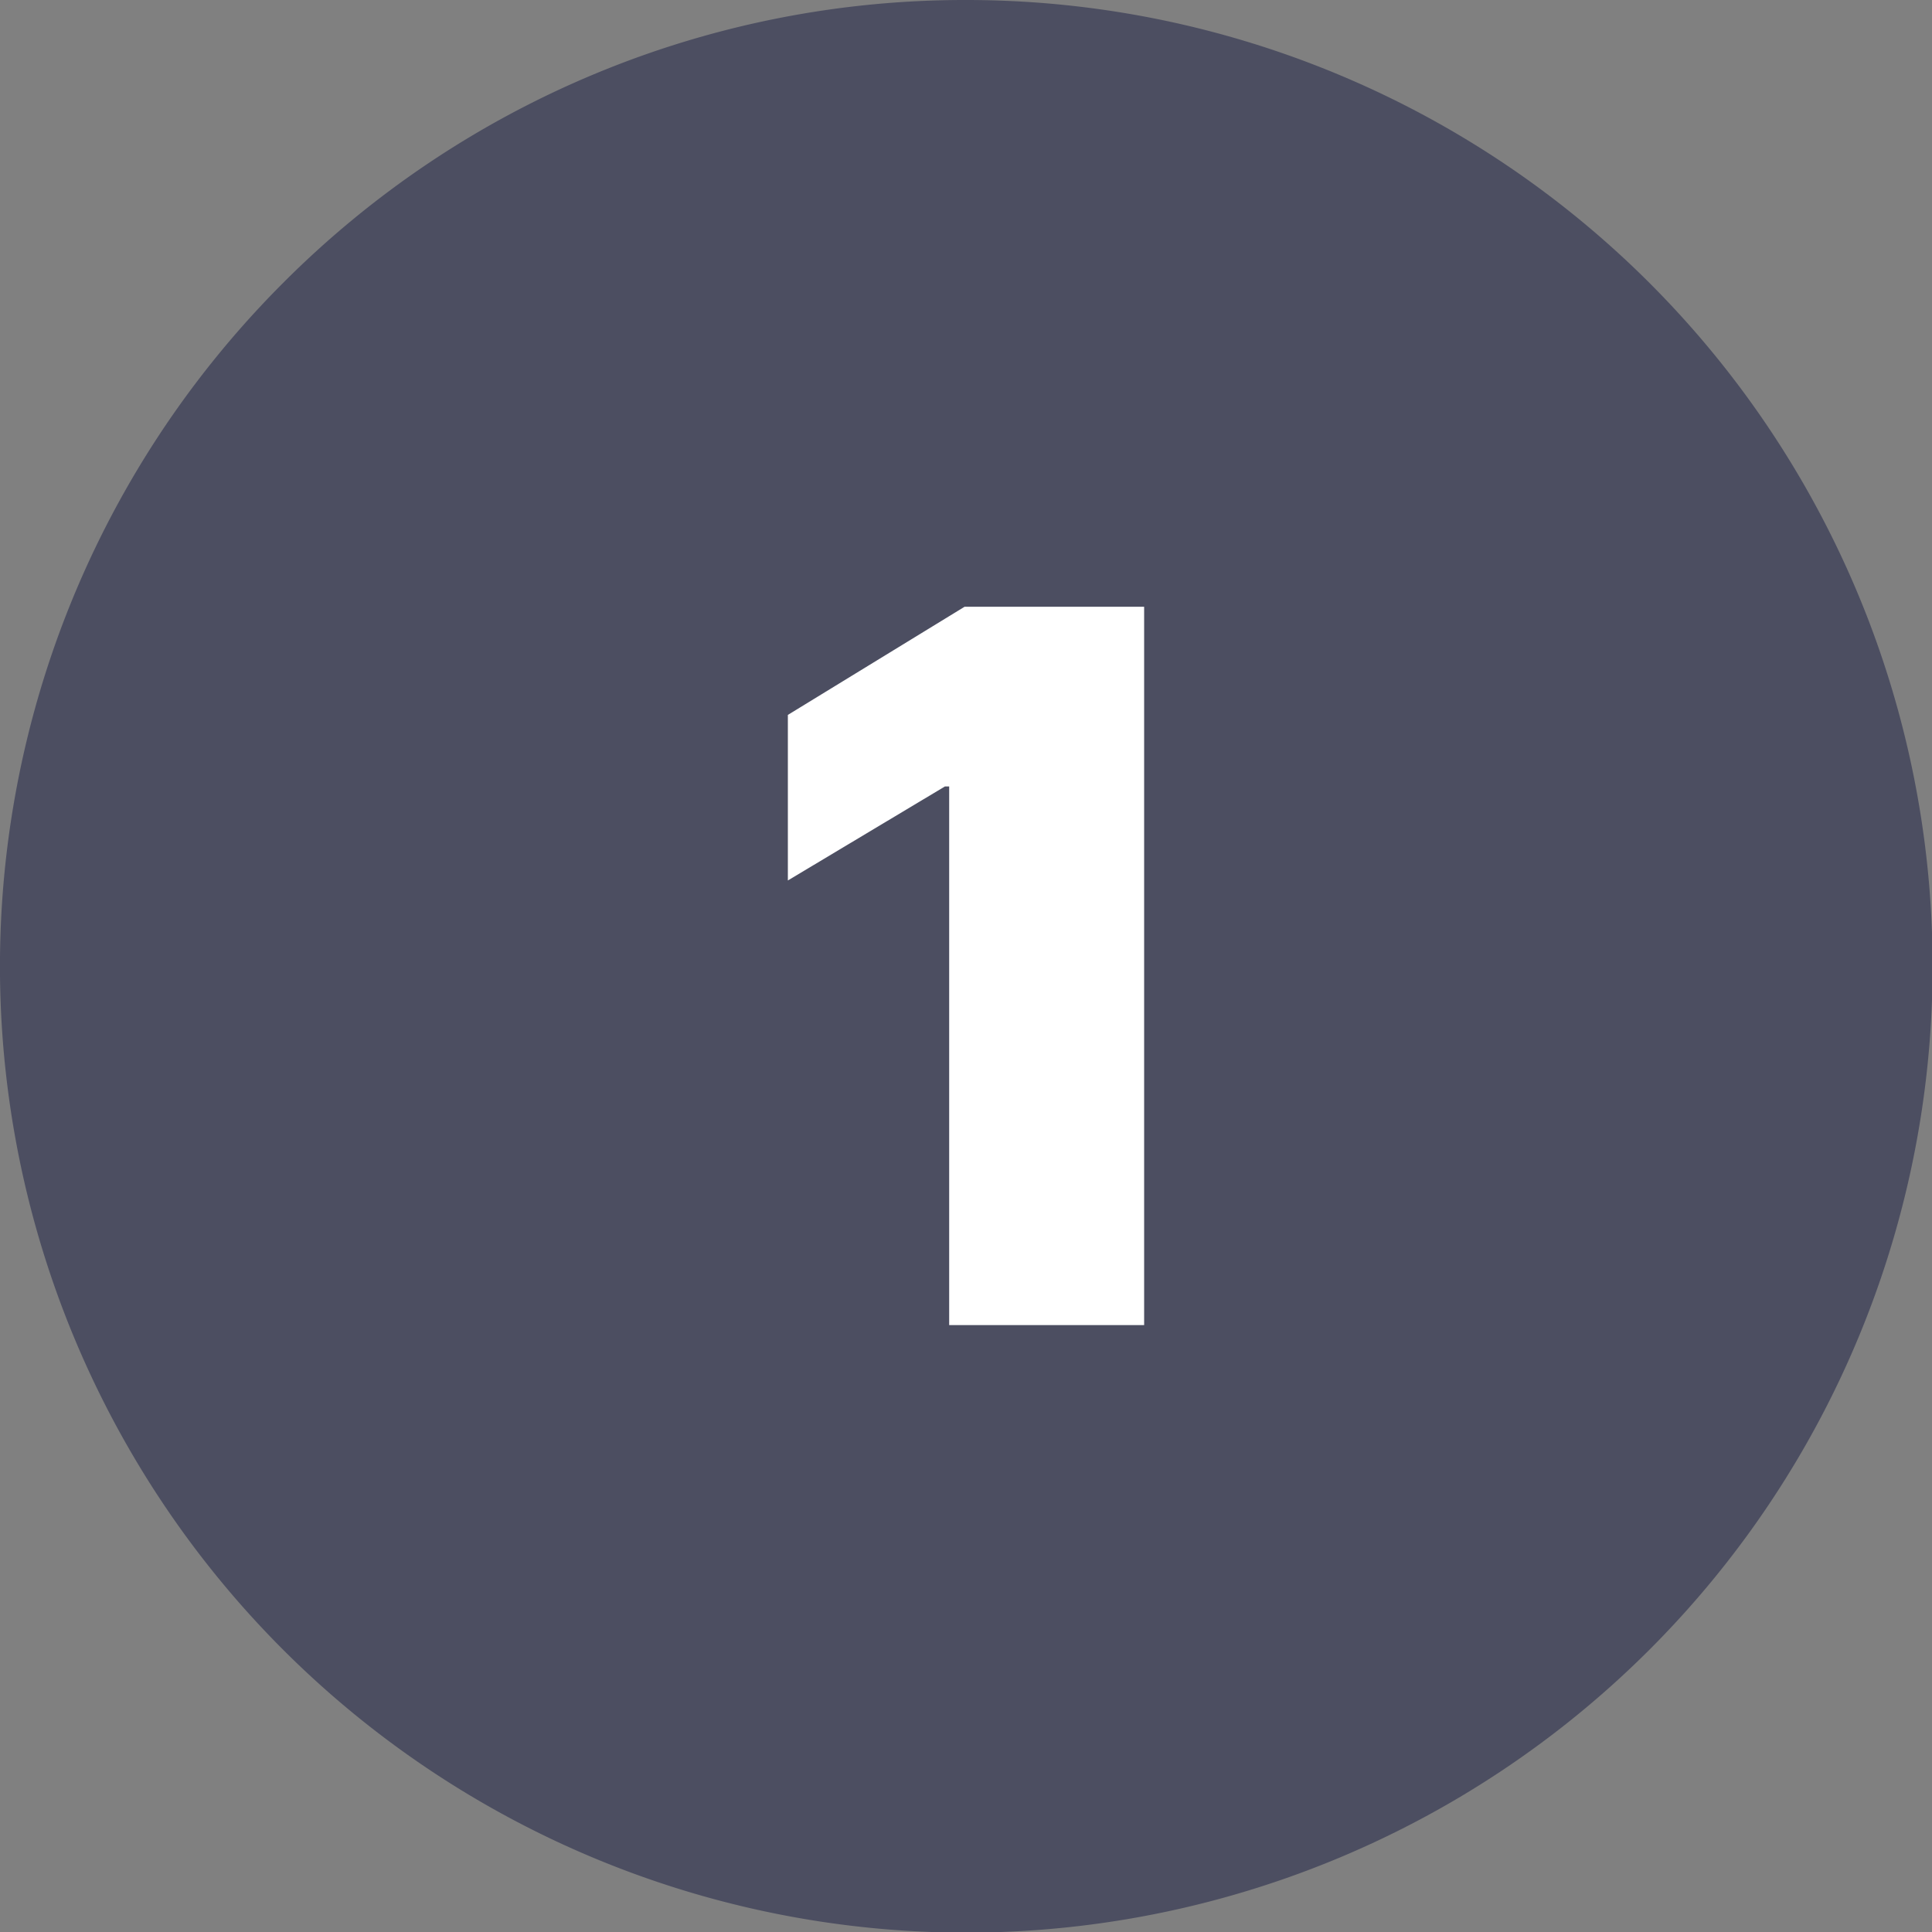 <svg id="Layer_1" data-name="Layer 1"
    xmlns="http://www.w3.org/2000/svg" viewBox="0 0 122.88 122.88">
    <rect x="0" y="0" width="122.88" height="122.88" fill="#808080" stroke="none"/>
    <defs>
        <style>.cls-1{fill:#4c4e61; fill-rule:evenodd;}.cls-2{fill:#fff;}</style>
    </defs>
    <title>one-number-round</title>
    <path class="cls-1" d="M61.44,0A61.46,61.46,0,1,1,18,18,61.21,61.21,0,0,1,61.44,0Z"/>
    <polygon class="cls-2" points="72.77 38.59 72.77 84.28 60.37 84.28 60.37 50.02 60.1 50.02 50.11 56 50.11 45.47 61.35 38.59 72.77 38.59 72.77 38.59"/>
</svg>